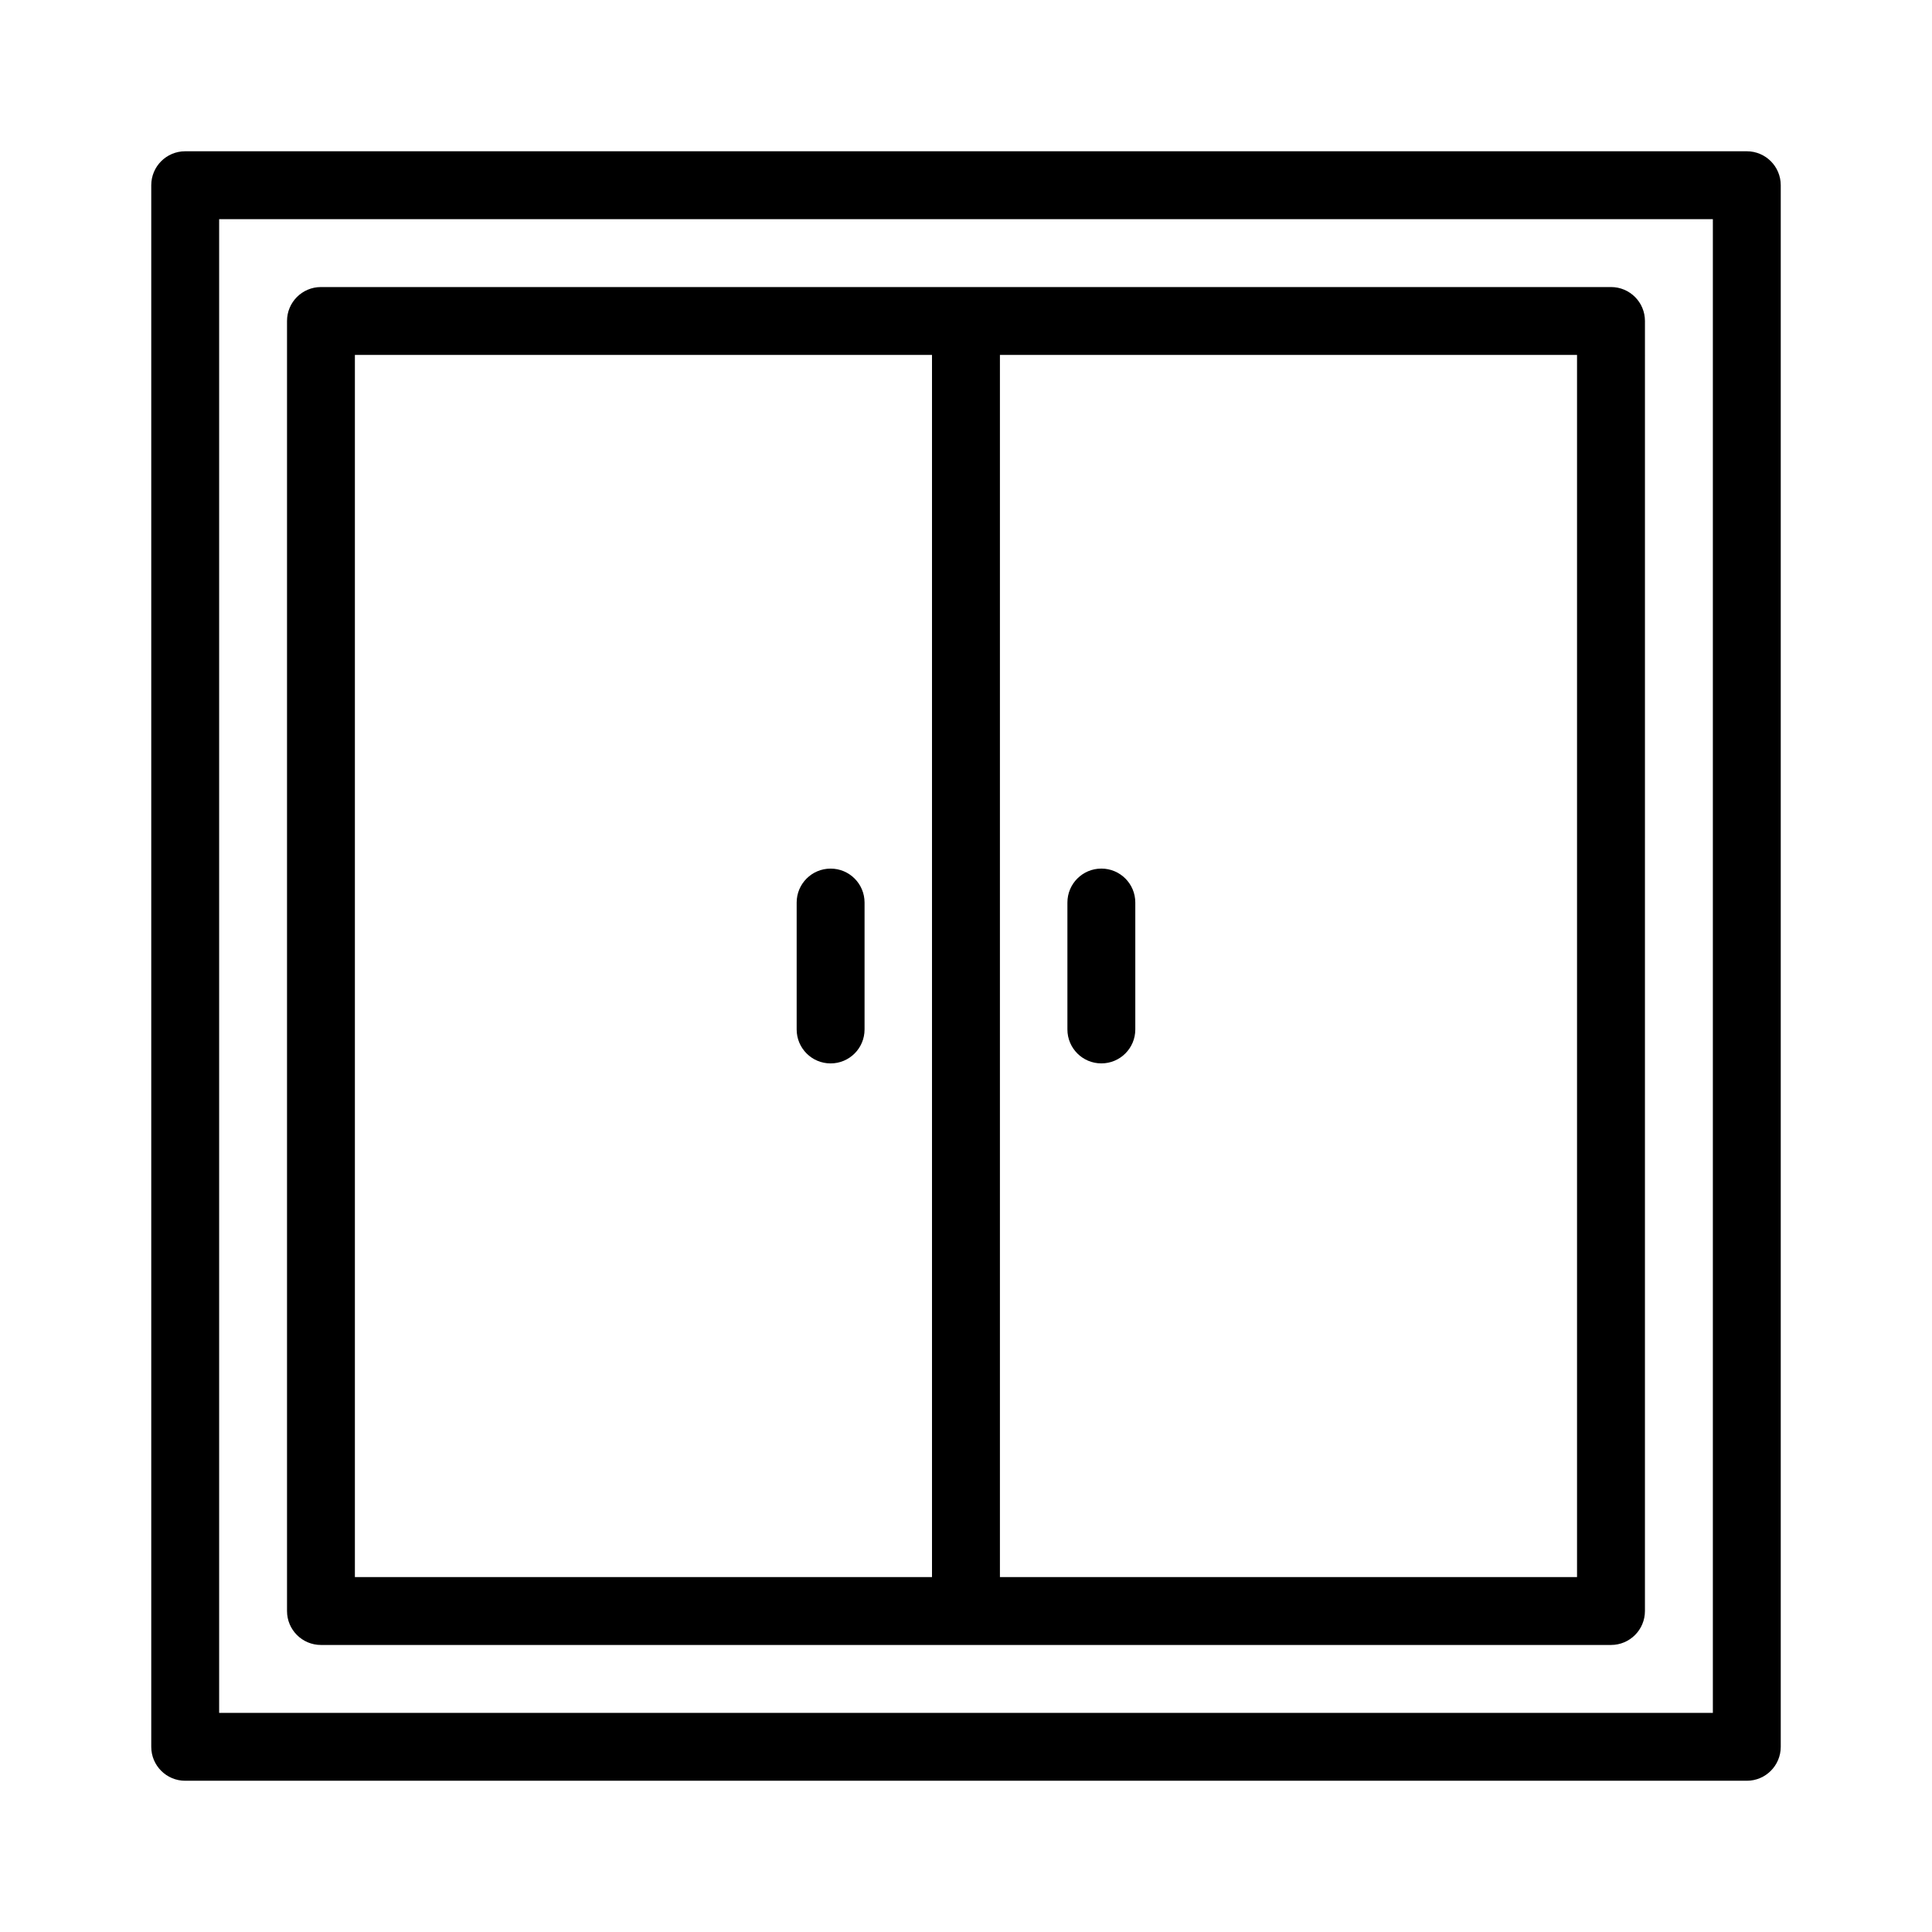 <?xml version="1.0" encoding="UTF-8"?>
<!-- Uploaded to: ICON Repo, www.svgrepo.com, Generator: ICON Repo Mixer Tools -->
<svg fill="#000000" width="800px" height="800px" version="1.1" viewBox="144 144 512 512" xmlns="http://www.w3.org/2000/svg">
 <g>
  <path d="m193.08 615.92h413.84c4.973 0 8.996-4.023 8.996-8.996v-413.84c0-4.973-4.023-8.996-8.996-8.996h-413.84c-4.973 0-8.996 4.023-8.996 8.996v413.84c0 4.973 4.023 8.996 8.996 8.996zm8.996-413.84h395.85v395.85l-395.85-0.004z"/>
  <path d="m570.93 220.07h-341.87c-4.973 0-8.996 4.023-8.996 8.996v341.87c0 4.973 4.023 8.996 8.996 8.996h341.87c4.973 0 8.996-4.023 8.996-8.996l0.004-341.87c0-4.973-4.023-8.996-8.996-8.996zm-332.88 17.992h152.94v323.88h-152.94zm323.88 323.88h-152.94v-323.88h152.94z"/>
  <path d="m435.87 425.81c4.973 0 8.996-4.023 8.996-8.996v-33.633c0-4.973-4.023-8.996-8.996-8.996s-8.996 4.023-8.996 8.996v33.633c0 4.973 4.023 8.996 8.996 8.996z"/>
  <path d="m364.12 374.19c-4.973 0-8.996 4.023-8.996 8.996v33.633c0 4.973 4.023 8.996 8.996 8.996s8.996-4.023 8.996-8.996v-33.633c0-4.973-4.023-8.996-8.996-8.996z"/>
 </g>
</svg>